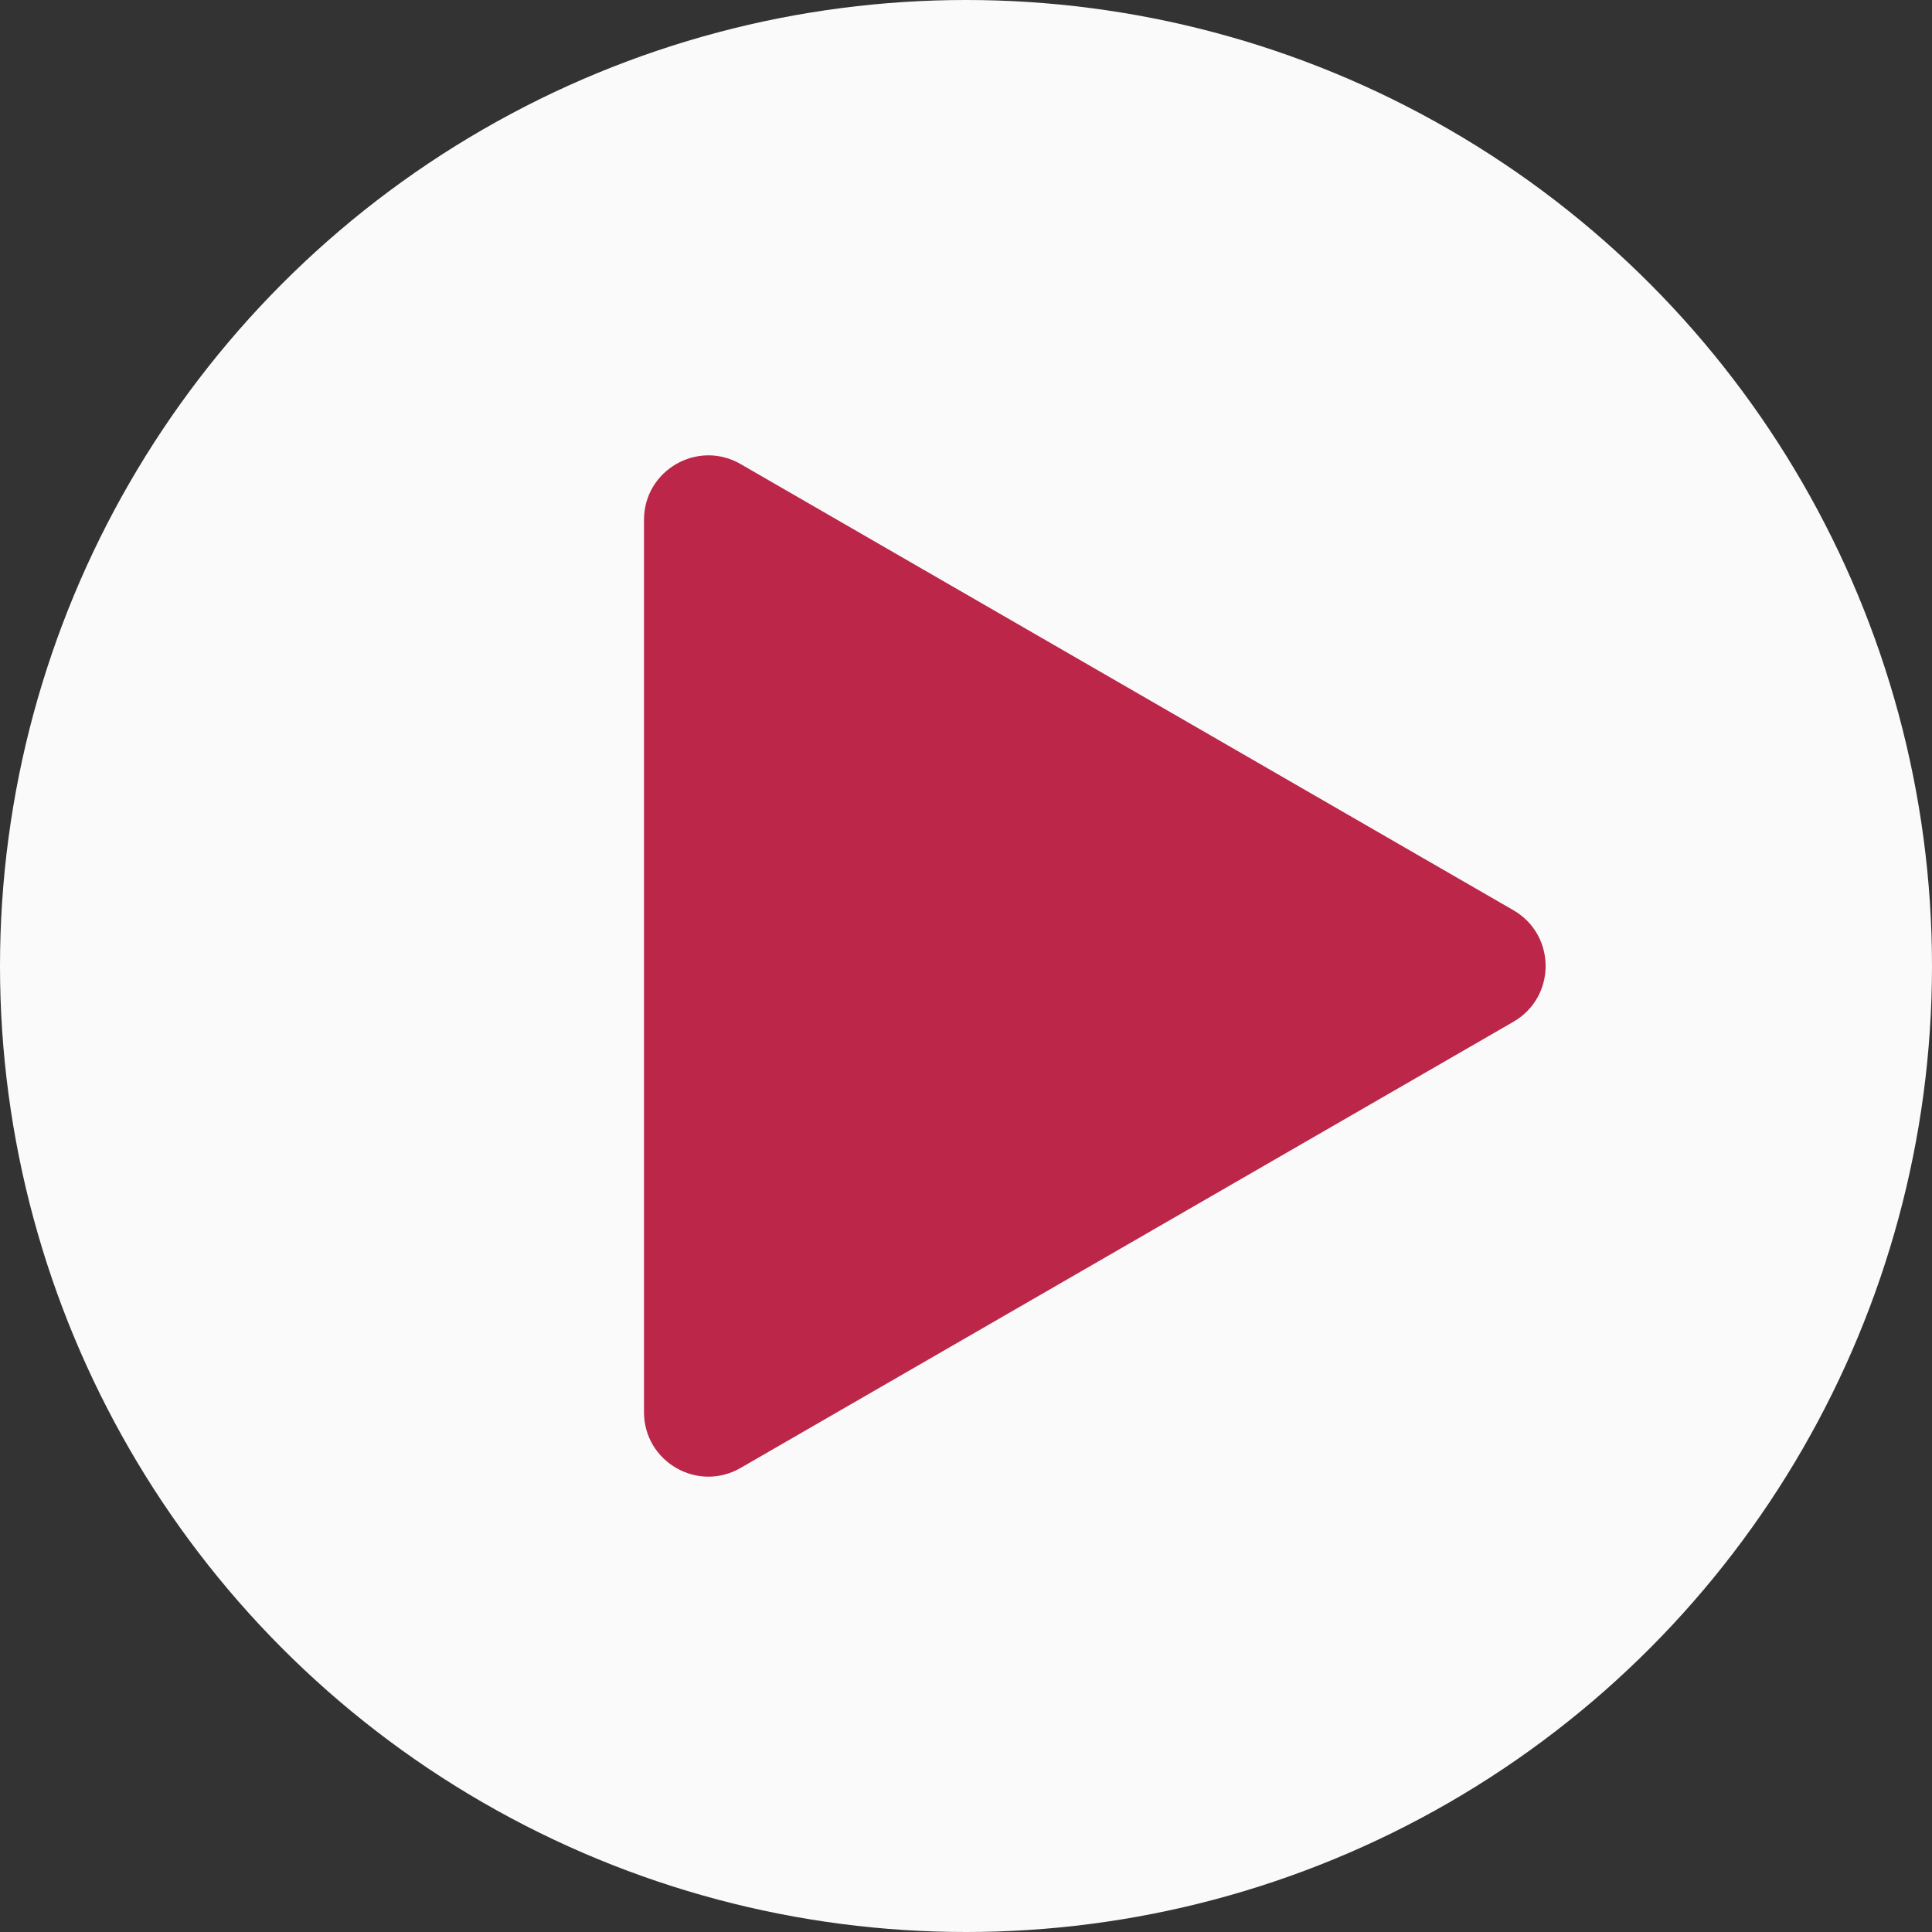 <?xml version="1.0" encoding="UTF-8"?> <svg xmlns="http://www.w3.org/2000/svg" width="30" height="30" viewBox="0 0 30 30" fill="none"><rect x="0" y="0" width="30" height="30" fill="#333333" stroke="none"/><circle cx="15" cy="15" r="15" fill="#FAFAFA"></circle><path d="M23.5 14.134C24.167 14.519 24.167 15.481 23.5 15.866L11.5 22.794C10.833 23.179 10 22.698 10 21.928L10 8.072C10 7.302 10.833 6.821 11.5 7.206L23.5 14.134Z" fill="#BB2649"></path></svg> 